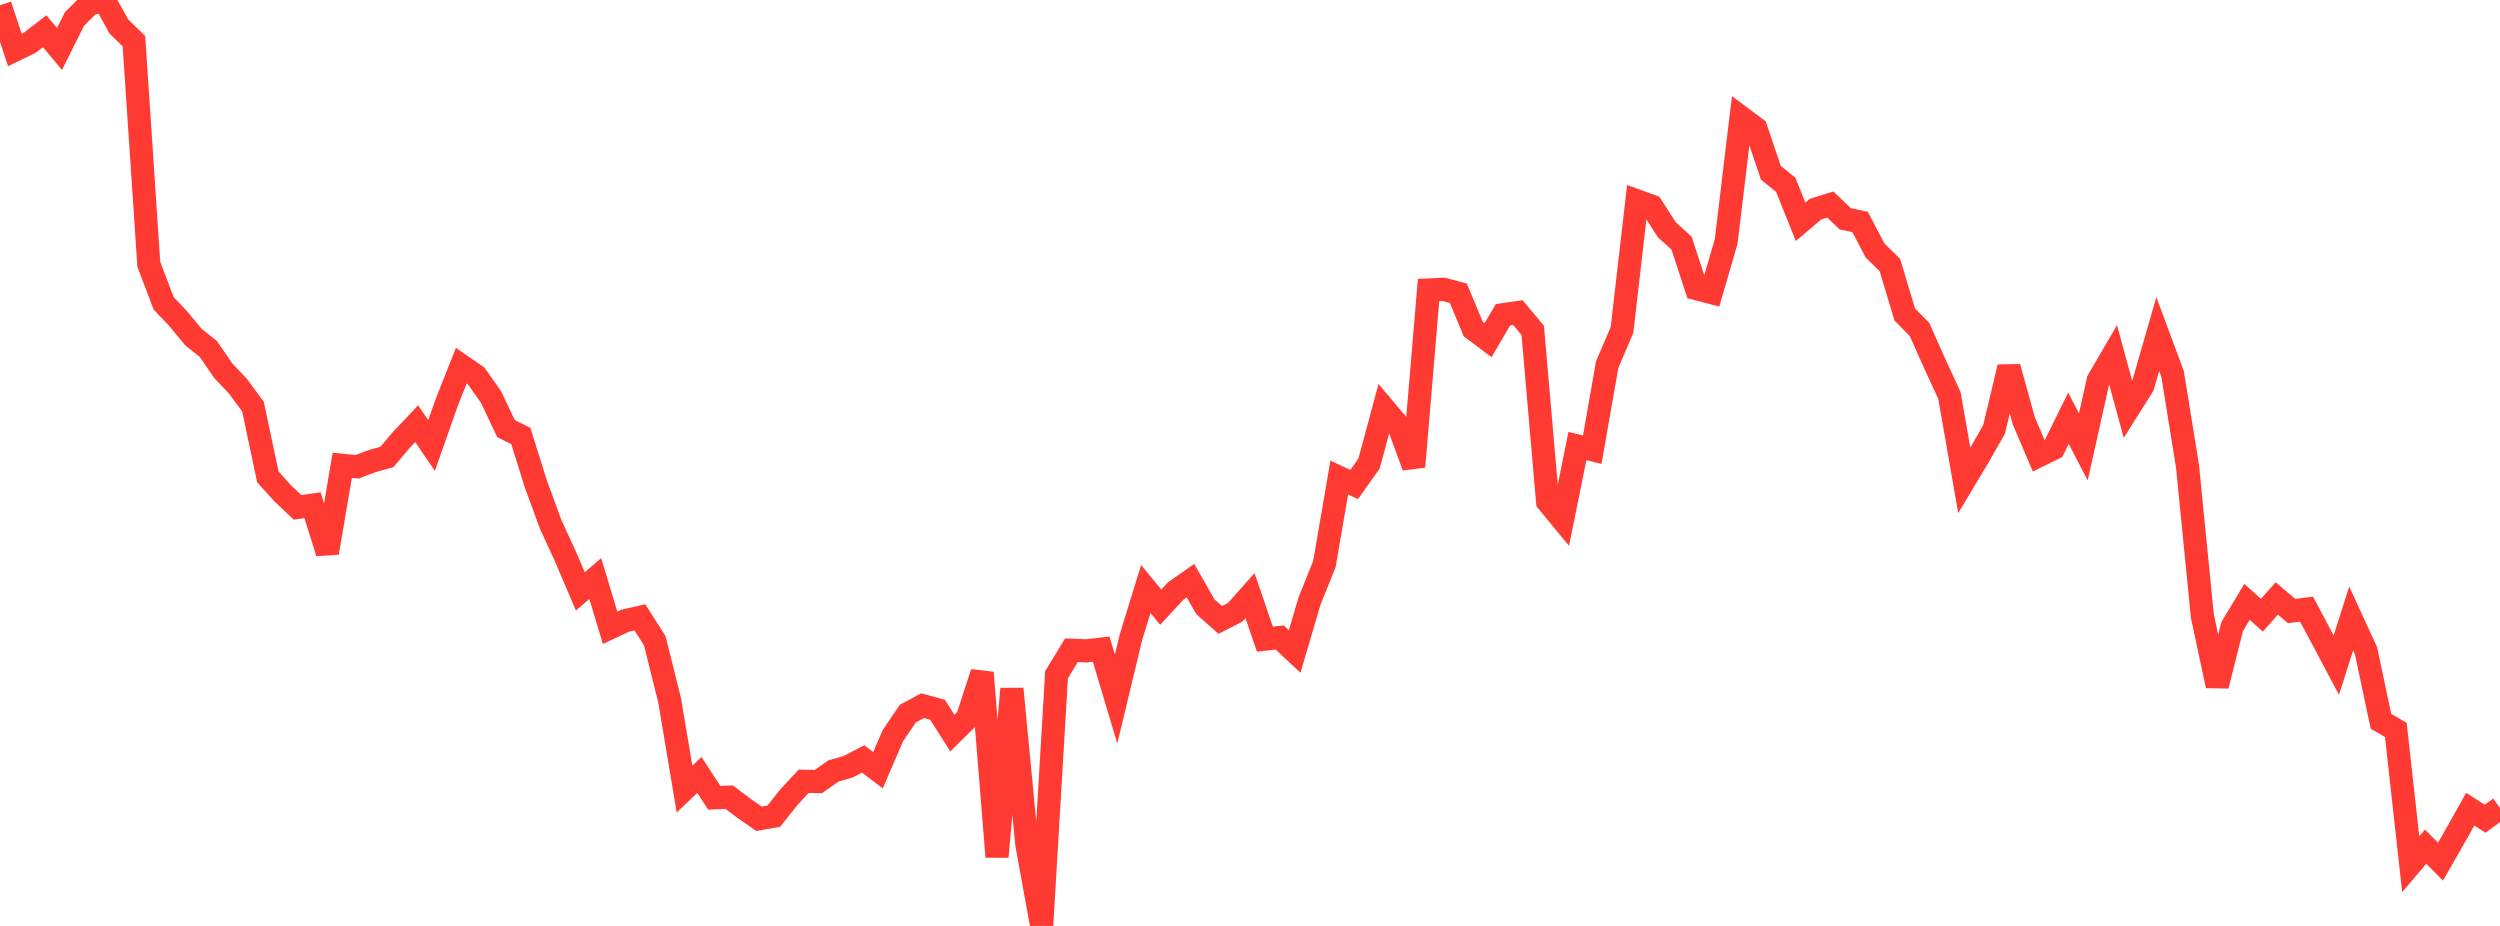 <?xml version="1.0" standalone="no"?>
<!DOCTYPE svg PUBLIC "-//W3C//DTD SVG 1.1//EN" "http://www.w3.org/Graphics/SVG/1.1/DTD/svg11.dtd">

<svg width="135" height="50" viewBox="0 0 135 50" preserveAspectRatio="none" 
  xmlns="http://www.w3.org/2000/svg"
  xmlns:xlink="http://www.w3.org/1999/xlink">


<polyline points="0.0, 0.281 0.804, 2.7 1.607, 2.31 2.411, 1.687 3.214, 2.645 4.018, 1.031 4.821, 0.227 5.625, 0.0 6.429, 1.443 7.232, 2.222 8.036, 14.277 8.839, 16.383 9.643, 17.229 10.446, 18.204 11.25, 18.844 12.054, 20.015 12.857, 20.866 13.661, 21.956 14.464, 25.75 15.268, 26.643 16.071, 27.4 16.875, 27.279 17.679, 29.848 18.482, 25.126 19.286, 25.205 20.089, 24.902 20.893, 24.675 21.696, 23.727 22.5, 22.879 23.304, 24.057 24.107, 21.775 24.911, 19.745 25.714, 20.3 26.518, 21.443 27.321, 23.142 28.125, 23.545 28.929, 26.114 29.732, 28.306 30.536, 30.055 31.339, 31.936 32.143, 31.239 32.946, 33.9 33.75, 33.521 34.554, 33.337 35.357, 34.596 36.161, 37.823 36.964, 42.612 37.768, 41.848 38.571, 43.081 39.375, 43.046 40.179, 43.652 40.982, 44.213 41.786, 44.073 42.589, 43.06 43.393, 42.191 44.196, 42.203 45.0, 41.634 45.804, 41.402 46.607, 40.981 47.411, 41.592 48.214, 39.73 49.018, 38.538 49.821, 38.105 50.625, 38.326 51.429, 39.587 52.232, 38.792 53.036, 36.325 53.839, 46.267 54.643, 37.197 55.446, 45.568 56.25, 50.0 57.054, 36.432 57.857, 35.113 58.661, 35.146 59.464, 35.052 60.268, 37.748 61.071, 34.41 61.875, 31.804 62.679, 32.787 63.482, 31.919 64.286, 31.356 65.089, 32.761 65.893, 33.476 66.696, 33.068 67.5, 32.163 68.304, 34.514 69.107, 34.425 69.911, 35.179 70.714, 32.455 71.518, 30.458 72.321, 25.786 73.125, 26.164 73.929, 25.031 74.732, 22.05 75.536, 23.004 76.339, 25.197 77.143, 15.659 77.946, 15.624 78.75, 15.834 79.554, 17.765 80.357, 18.369 81.161, 16.995 81.964, 16.879 82.768, 17.841 83.571, 27.092 84.375, 28.066 85.179, 24.086 85.982, 24.285 86.786, 19.696 87.589, 17.815 88.393, 10.847 89.196, 11.139 90.0, 12.398 90.804, 13.128 91.607, 15.585 92.411, 15.796 93.214, 13.035 94.018, 6.338 94.821, 6.938 95.625, 9.328 96.429, 9.977 97.232, 11.977 98.036, 11.296 98.839, 11.046 99.643, 11.816 100.446, 11.987 101.25, 13.521 102.054, 14.312 102.857, 16.98 103.661, 17.803 104.464, 19.615 105.268, 21.349 106.071, 25.946 106.875, 24.601 107.679, 23.189 108.482, 19.823 109.286, 22.727 110.089, 24.61 110.893, 24.215 111.696, 22.585 112.5, 24.134 113.304, 20.535 114.107, 19.16 114.911, 22.111 115.714, 20.836 116.518, 18.042 117.321, 20.199 118.125, 25.171 118.929, 33.275 119.732, 37.031 120.536, 33.837 121.339, 32.499 122.143, 33.222 122.946, 32.314 123.75, 32.997 124.554, 32.894 125.357, 34.403 126.161, 35.916 126.964, 33.399 127.768, 35.144 128.571, 38.949 129.375, 39.415 130.179, 46.665 130.982, 45.72 131.786, 46.531 132.589, 45.127 133.393, 43.695 134.196, 44.21 135.0, 43.629" fill="none" stroke="#ff3a33" stroke-width="1.25"/>

</svg>